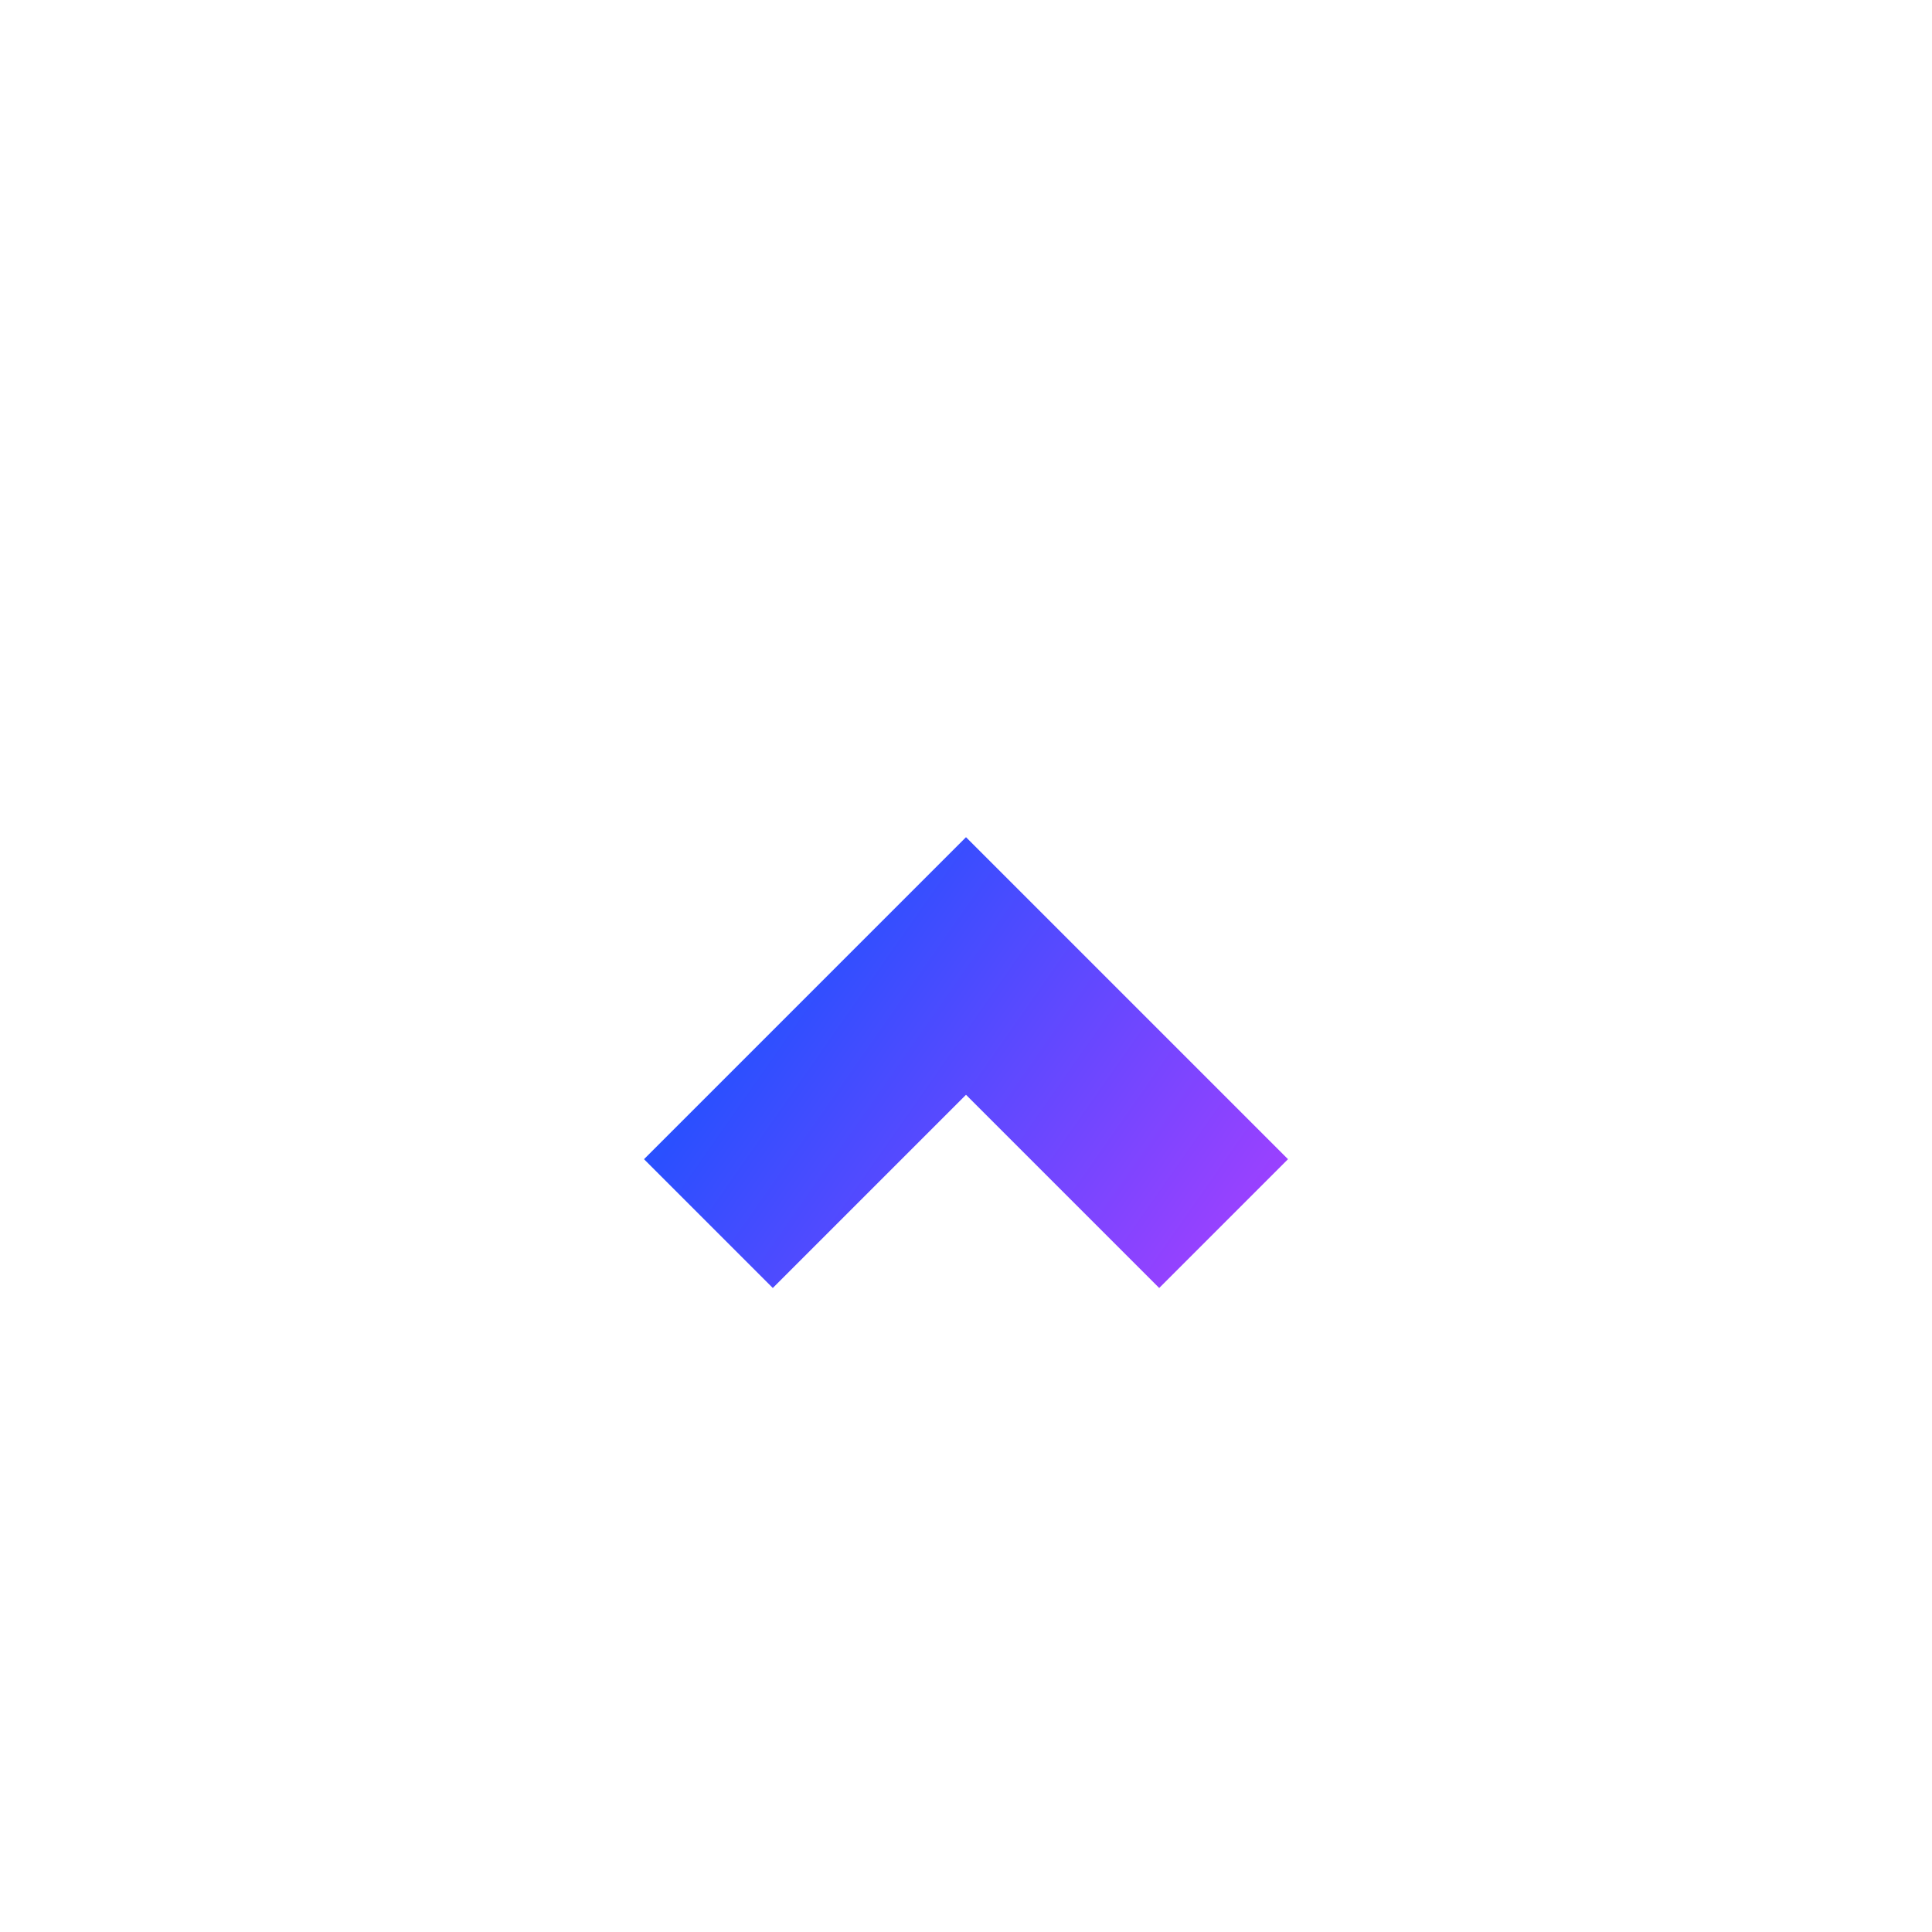 <svg width="300" height="300" viewBox="0 0 300 300" xmlns="http://www.w3.org/2000/svg" fill="#8B5CF6">
  <!-- Flecha en ángulo con gradiente -->
  <path d="M100 180 L150 130 L200 180 L180 200 L150 170 L120 200 Z" fill="url(#grad1)" />

  <!-- Gradiente azul-violeta -->
  <defs>
    <linearGradient id="grad1" x1="100" y1="130" x2="200" y2="200" gradientUnits="userSpaceOnUse">
      <stop offset="0%" stop-color="#0055FF" />
      <stop offset="100%" stop-color="#AA3FFF" />
    </linearGradient>
  </defs>
</svg>
